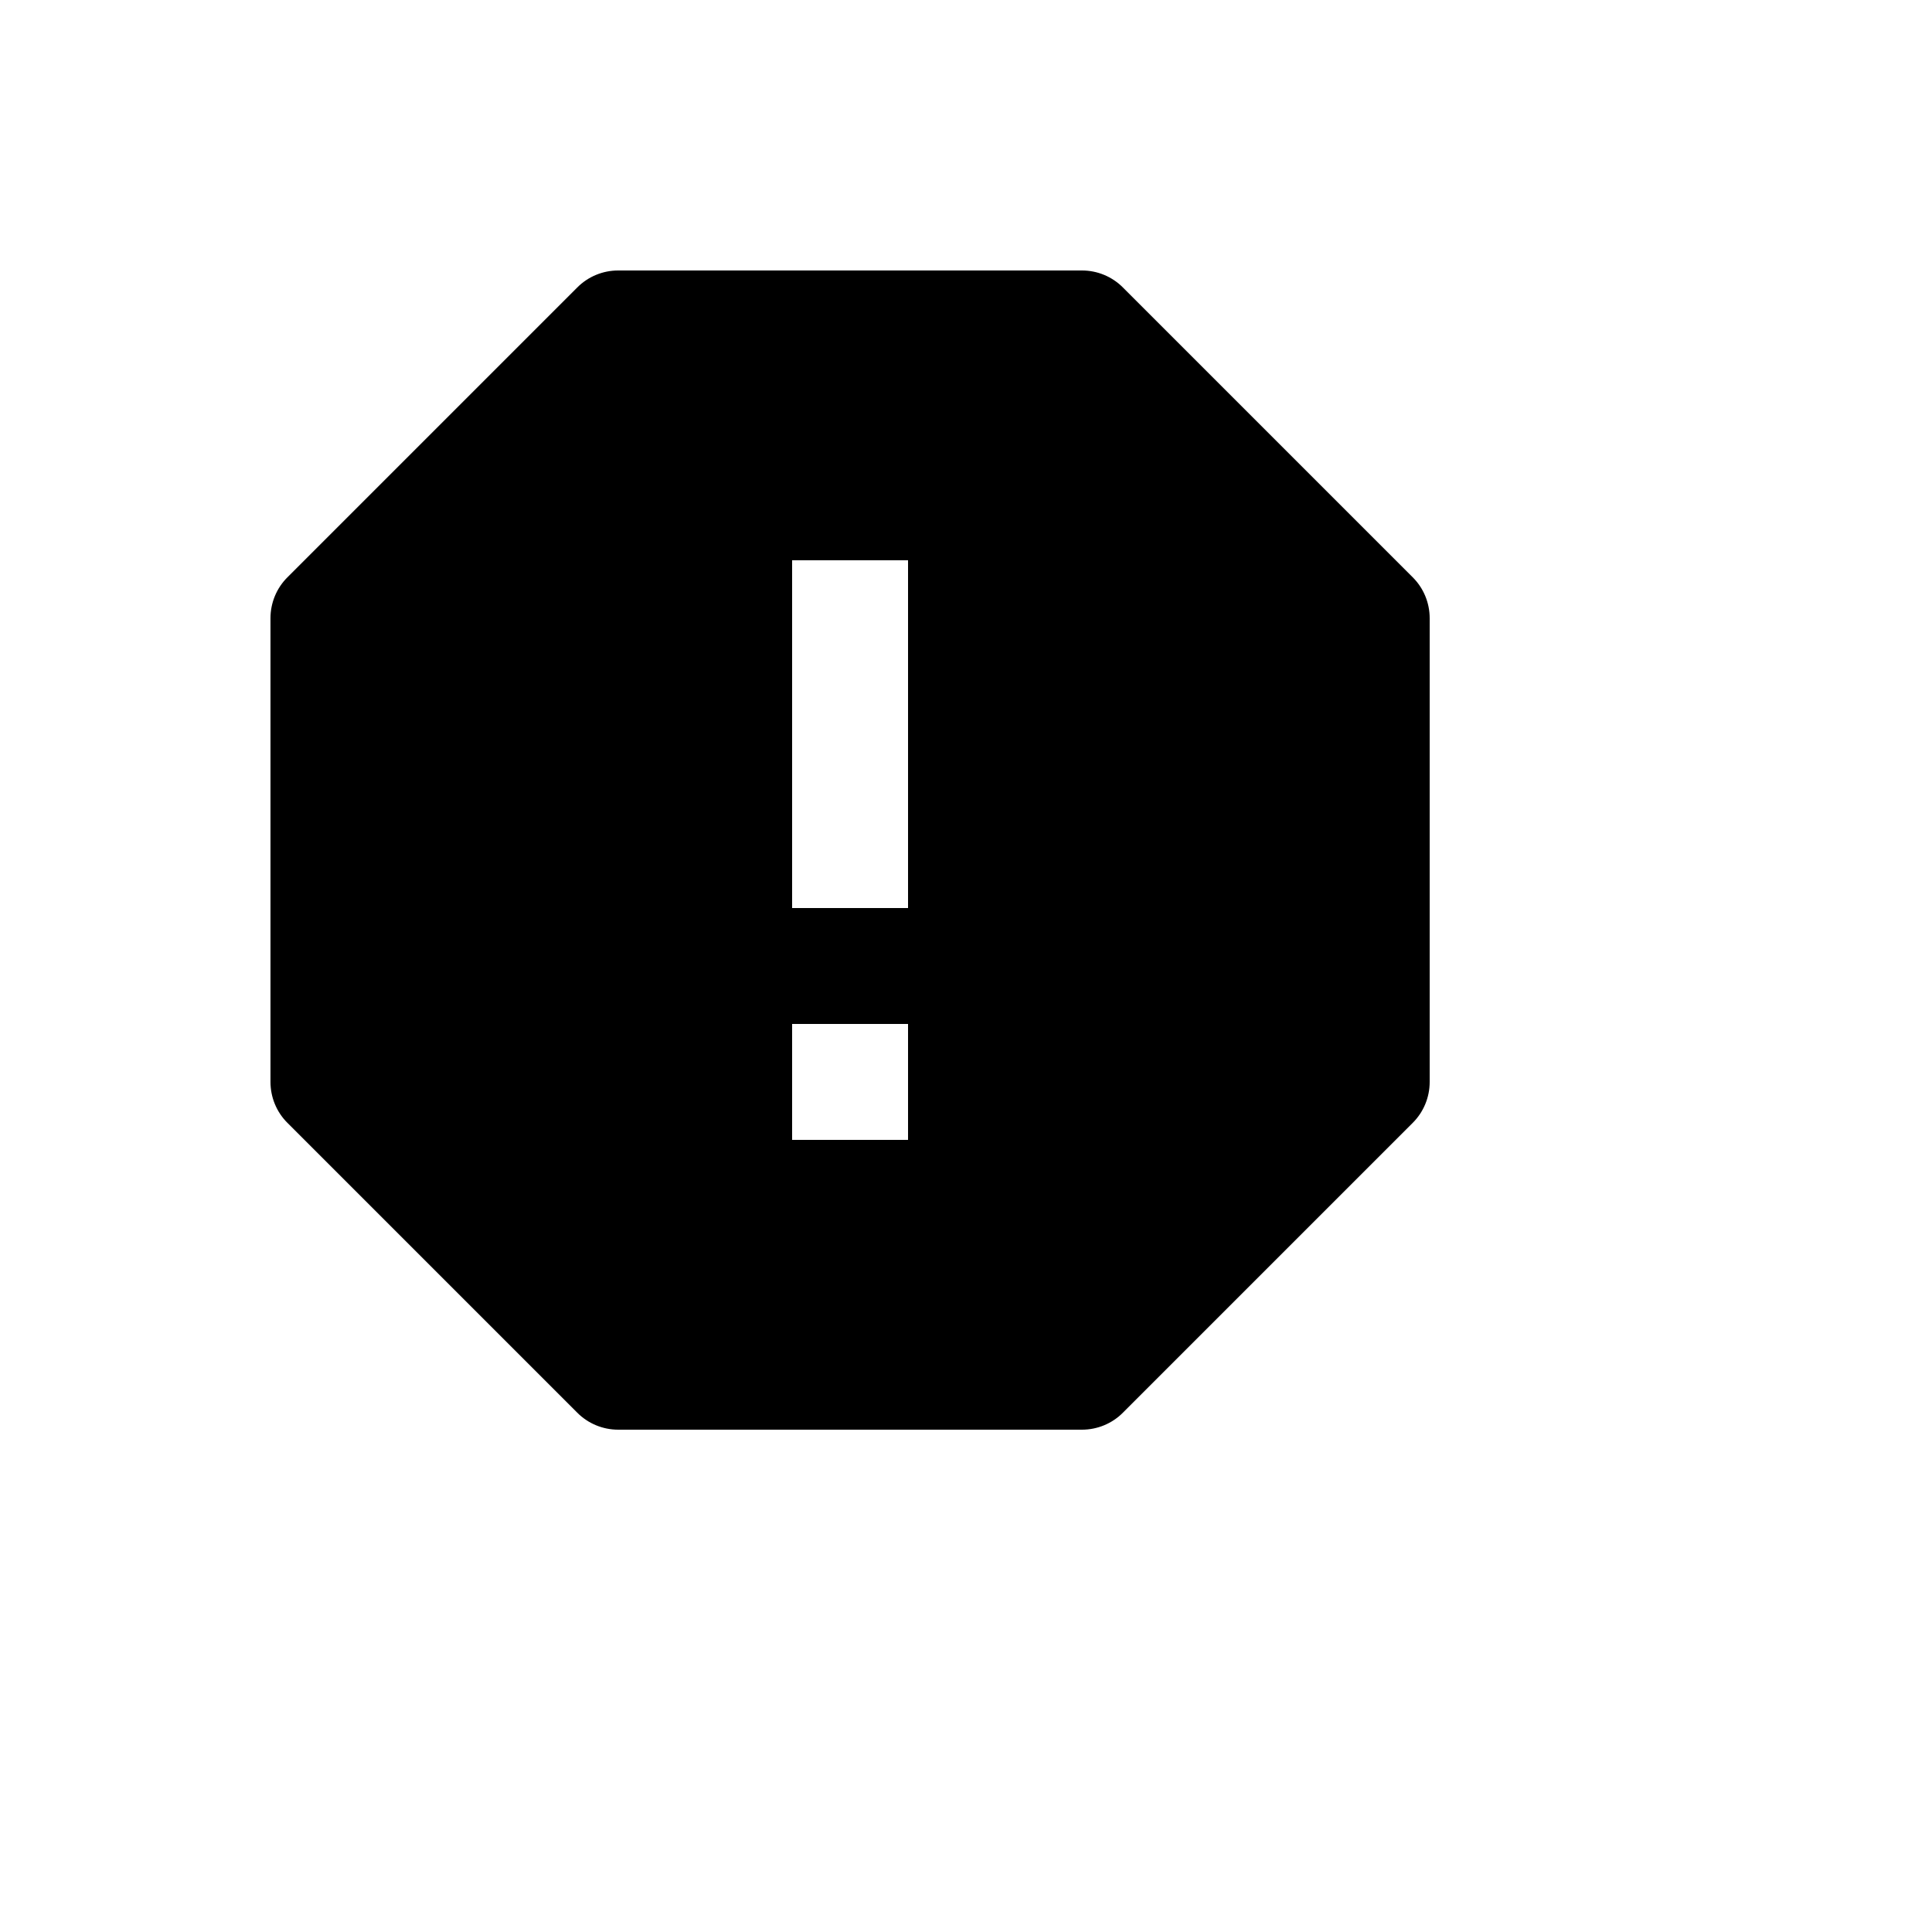 <svg xmlns="http://www.w3.org/2000/svg" version="1.1" xmlns:xlink="http://www.w3.org/1999/xlink" width="100%" height="100%" id="svgWorkerArea" viewBox="-25 -25 625 625" xmlns:idraw="https://idraw.muisca.co" style="background: white;"><defs id="defsdoc"><pattern id="patternBool" x="0" y="0" width="10" height="10" patternUnits="userSpaceOnUse" patternTransform="rotate(35)"><circle cx="5" cy="5" r="4" style="stroke: none;fill: #ff000070;"></circle></pattern></defs><g id="fileImp-286343300" class="cosito"><path id="pathImp-931790266" class="grouped" d="M338.256 67.994C334.746 64.471 329.974 62.492 325 62.5 325 62.5 175 62.5 175 62.5 170.026 62.492 165.254 64.471 161.744 67.994 161.744 67.994 67.994 161.744 67.994 161.744 64.471 165.254 62.492 170.026 62.5 175 62.5 175 62.5 325 62.5 325 62.5 329.988 64.469 334.75 67.994 338.256 67.994 338.256 161.744 432.006 161.744 432.006 165.254 435.529 170.026 437.507 175 437.5 175 437.5 325 437.5 325 437.5 329.988 437.5 334.75 435.531 338.256 432.006 338.256 432.006 432.006 338.256 432.006 338.256 435.529 334.746 437.507 329.974 437.5 325 437.5 325 437.5 175 437.5 175 437.507 170.026 435.529 165.254 432.006 161.744 432.006 161.744 338.256 67.994 338.256 67.994 338.256 67.994 338.256 67.994 338.256 67.994M268.75 343.75C268.75 343.75 231.25 343.75 231.25 343.75 231.25 343.75 231.25 306.25 231.25 306.25 231.25 306.25 268.75 306.25 268.75 306.25 268.75 306.25 268.75 343.75 268.75 343.75 268.75 343.75 268.75 343.75 268.75 343.75M268.75 268.75C268.75 268.75 231.25 268.75 231.25 268.75 231.25 268.75 231.25 156.25 231.25 156.25 231.25 156.25 268.75 156.25 268.75 156.25 268.75 156.25 268.75 268.75 268.75 268.75 268.75 268.75 268.75 268.75 268.75 268.75"></path></g></svg>
